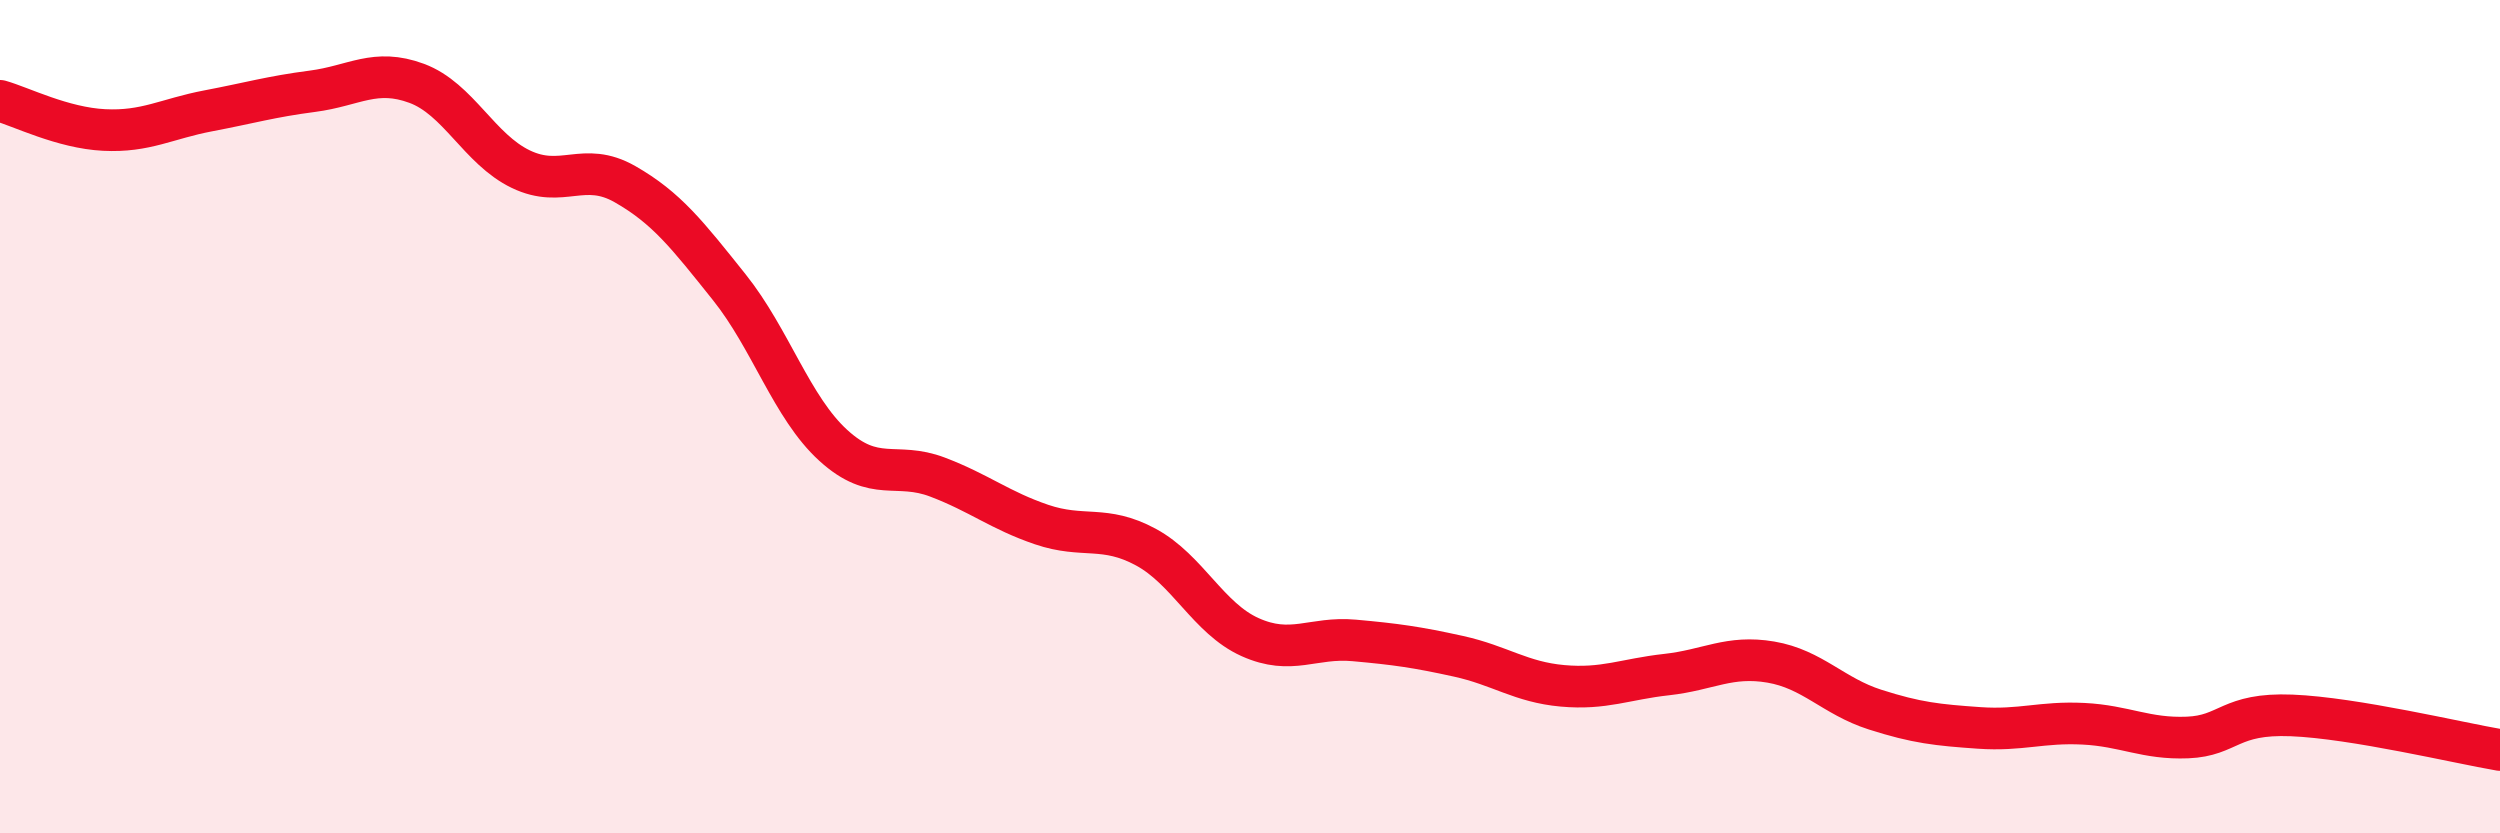 
    <svg width="60" height="20" viewBox="0 0 60 20" xmlns="http://www.w3.org/2000/svg">
      <path
        d="M 0,2.42 C 0.5,2.56 1.5,3.07 2.5,3.12 C 3.5,3.17 4,2.85 5,2.66 C 6,2.47 6.5,2.32 7.5,2.19 C 8.5,2.06 9,1.63 10,2 C 11,2.37 11.5,3.58 12.5,4.06 C 13.5,4.54 14,3.85 15,4.42 C 16,4.99 16.5,5.64 17.5,6.89 C 18.5,8.14 19,9.78 20,10.69 C 21,11.6 21.5,11.07 22.5,11.45 C 23.5,11.83 24,12.25 25,12.59 C 26,12.93 26.5,12.59 27.5,13.13 C 28.5,13.67 29,14.84 30,15.29 C 31,15.74 31.5,15.28 32.5,15.37 C 33.5,15.46 34,15.53 35,15.75 C 36,15.97 36.5,16.37 37.5,16.46 C 38.5,16.55 39,16.3 40,16.19 C 41,16.08 41.5,15.72 42.5,15.89 C 43.5,16.06 44,16.71 45,17.03 C 46,17.35 46.5,17.4 47.5,17.47 C 48.5,17.54 49,17.32 50,17.37 C 51,17.42 51.5,17.74 52.5,17.7 C 53.5,17.66 53.5,17.11 55,17.17 C 56.5,17.23 59,17.83 60,18L60 20L0 20Z"
        fill="#EB0A25"
        opacity="0.1"
        stroke-linecap="round"
        stroke-linejoin="round"
      />
      <path
        d="M 0,2.42 C 0.5,2.56 1.5,3.07 2.5,3.12 C 3.5,3.17 4,2.85 5,2.66 C 6,2.47 6.5,2.32 7.5,2.19 C 8.5,2.06 9,1.63 10,2 C 11,2.37 11.5,3.58 12.5,4.06 C 13.5,4.54 14,3.85 15,4.42 C 16,4.99 16.5,5.64 17.5,6.89 C 18.5,8.14 19,9.78 20,10.69 C 21,11.6 21.5,11.07 22.5,11.45 C 23.5,11.83 24,12.25 25,12.59 C 26,12.93 26.5,12.59 27.5,13.13 C 28.5,13.67 29,14.84 30,15.29 C 31,15.74 31.5,15.28 32.5,15.37 C 33.5,15.46 34,15.53 35,15.75 C 36,15.97 36.5,16.37 37.5,16.46 C 38.5,16.55 39,16.3 40,16.19 C 41,16.08 41.5,15.72 42.5,15.89 C 43.5,16.06 44,16.71 45,17.03 C 46,17.35 46.5,17.4 47.5,17.47 C 48.5,17.54 49,17.32 50,17.37 C 51,17.42 51.5,17.74 52.5,17.7 C 53.5,17.66 53.5,17.11 55,17.17 C 56.5,17.23 59,17.83 60,18"
        stroke="#EB0A25"
        stroke-width="1"
        fill="none"
        stroke-linecap="round"
        stroke-linejoin="round"
      />
    </svg>
  
